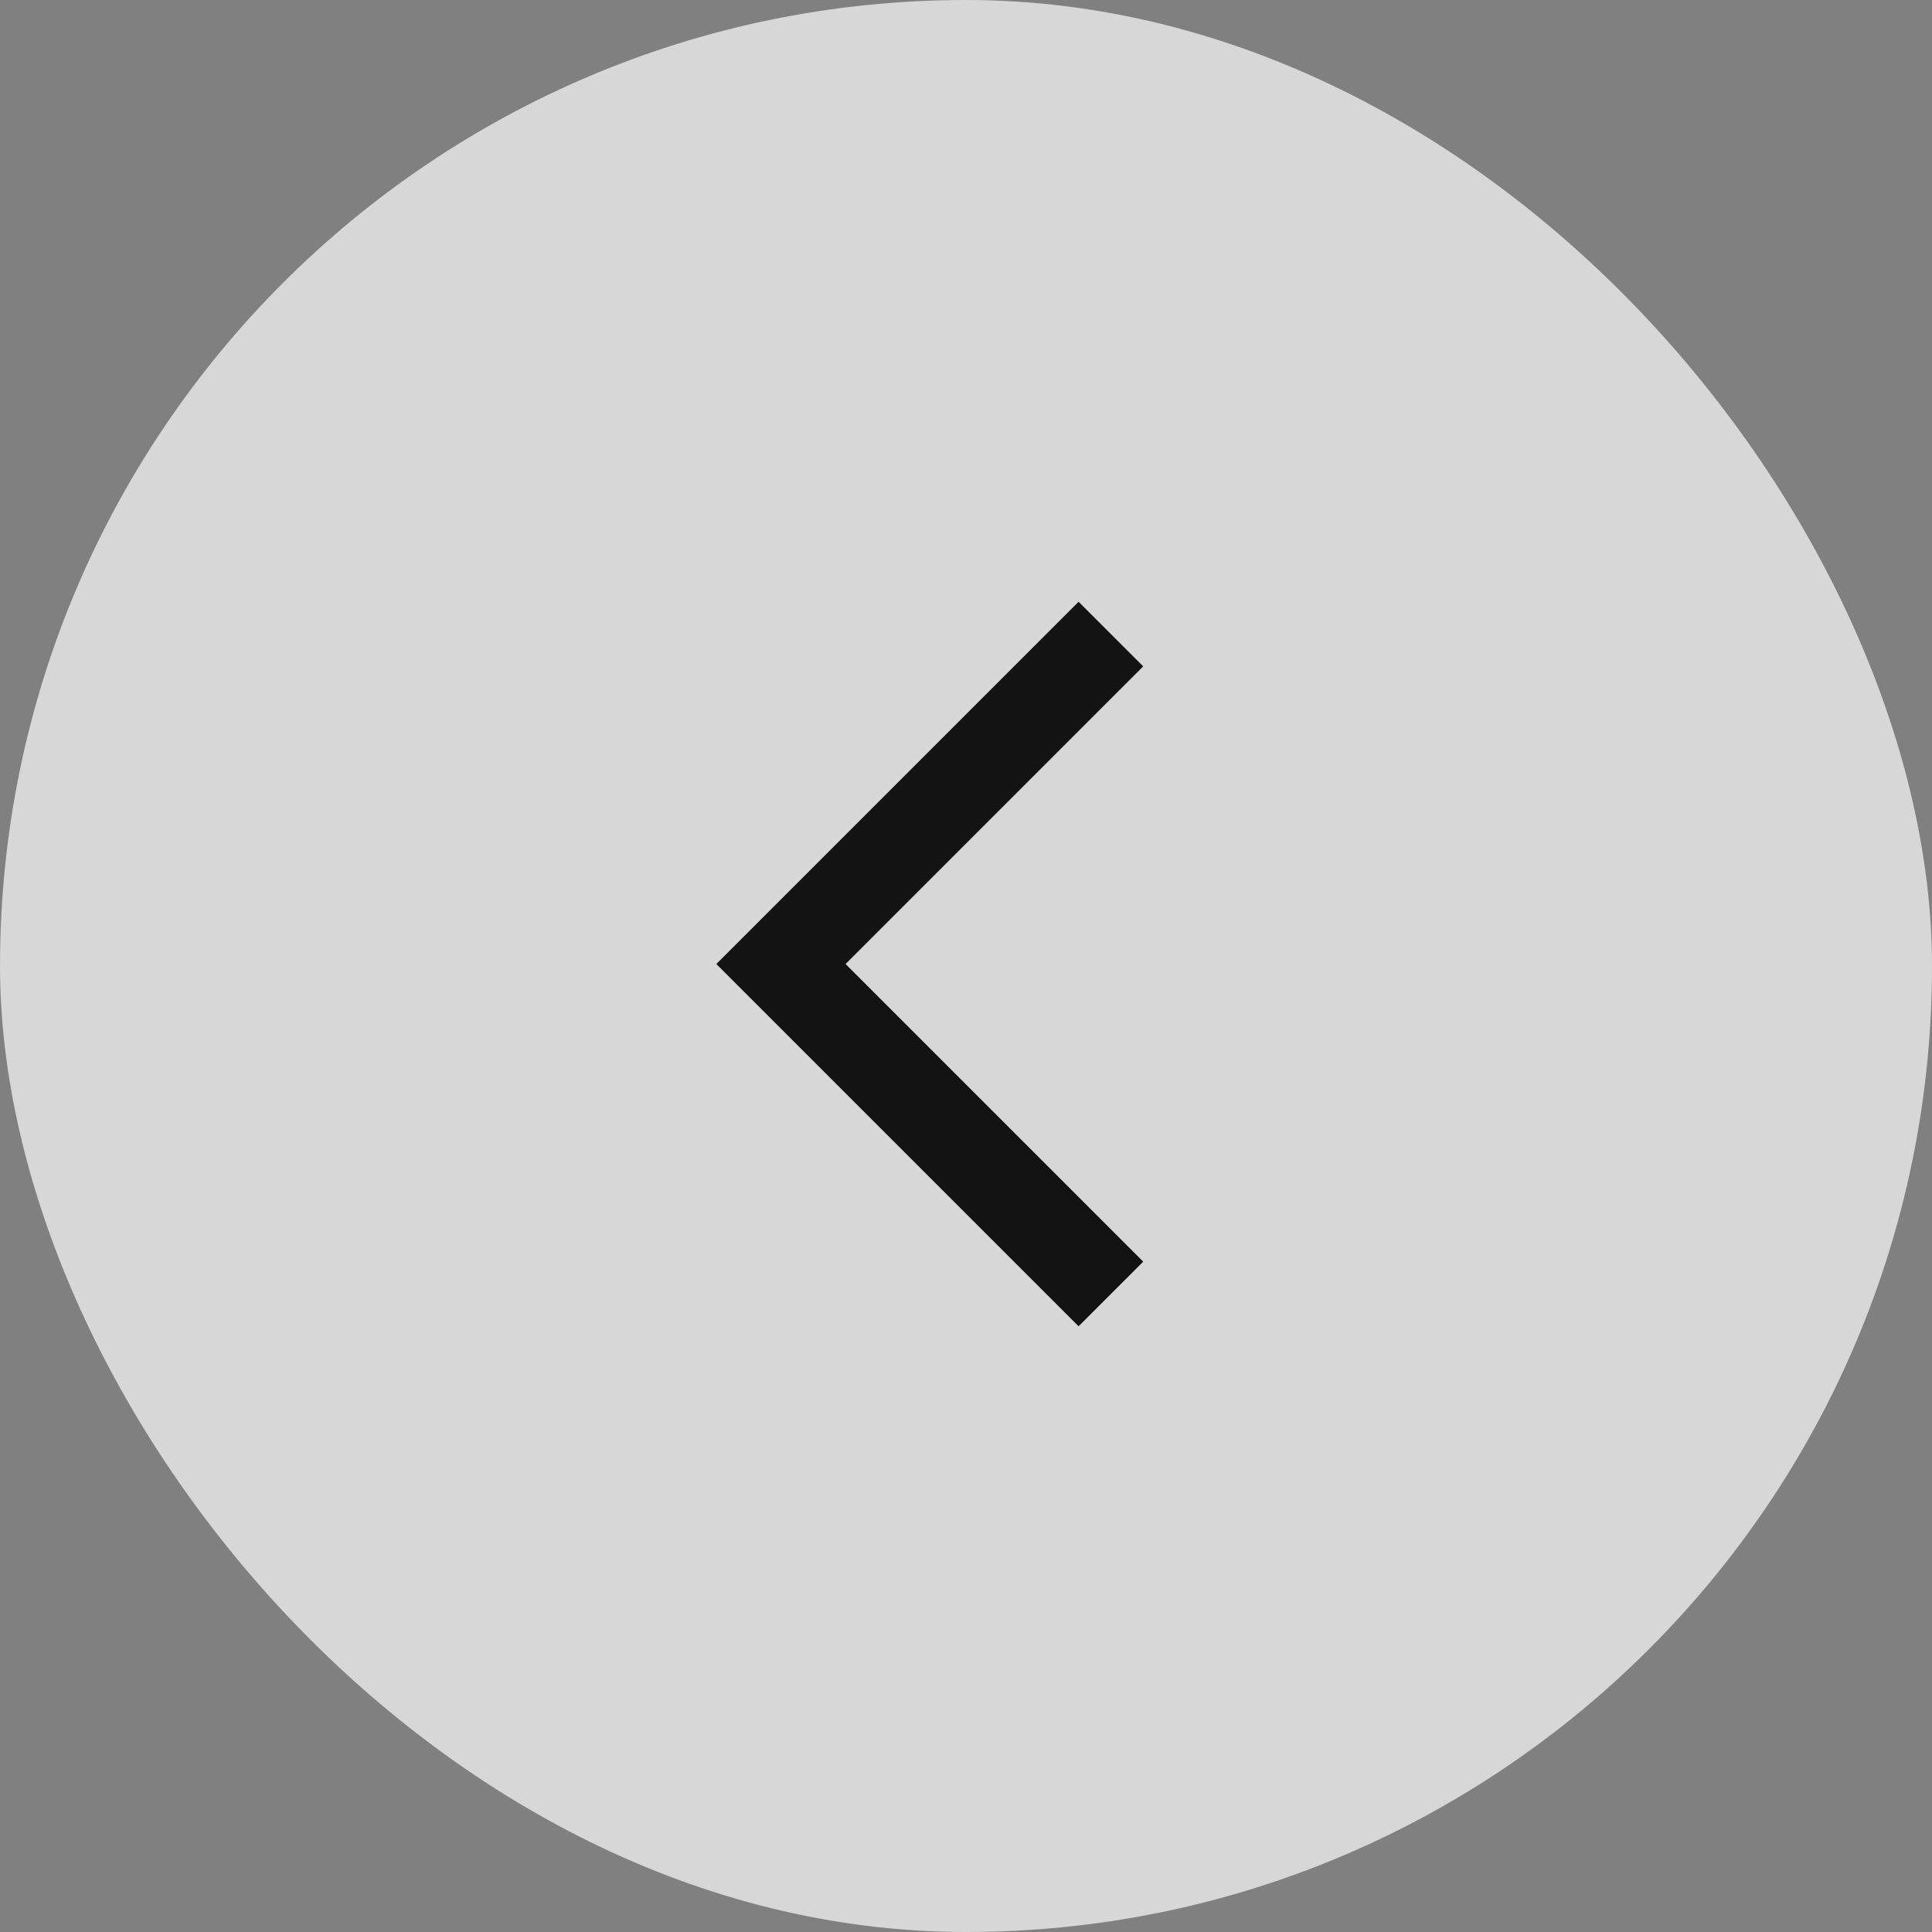<?xml version="1.0" encoding="UTF-8"?> <svg xmlns="http://www.w3.org/2000/svg" width="36" height="36" viewBox="0 0 36 36" fill="none"><rect x="0" y="0" width="36" height="36" fill="#808080" stroke="none"/><rect width="36" height="36" rx="18" fill="#ECECEC" fill-opacity="0.8"></rect><path d="M20.098 24.713L13.348 17.963L20.098 11.213L21.302 12.417L15.756 17.963L21.302 23.509L20.098 24.713Z" fill="#131313"></path></svg> 